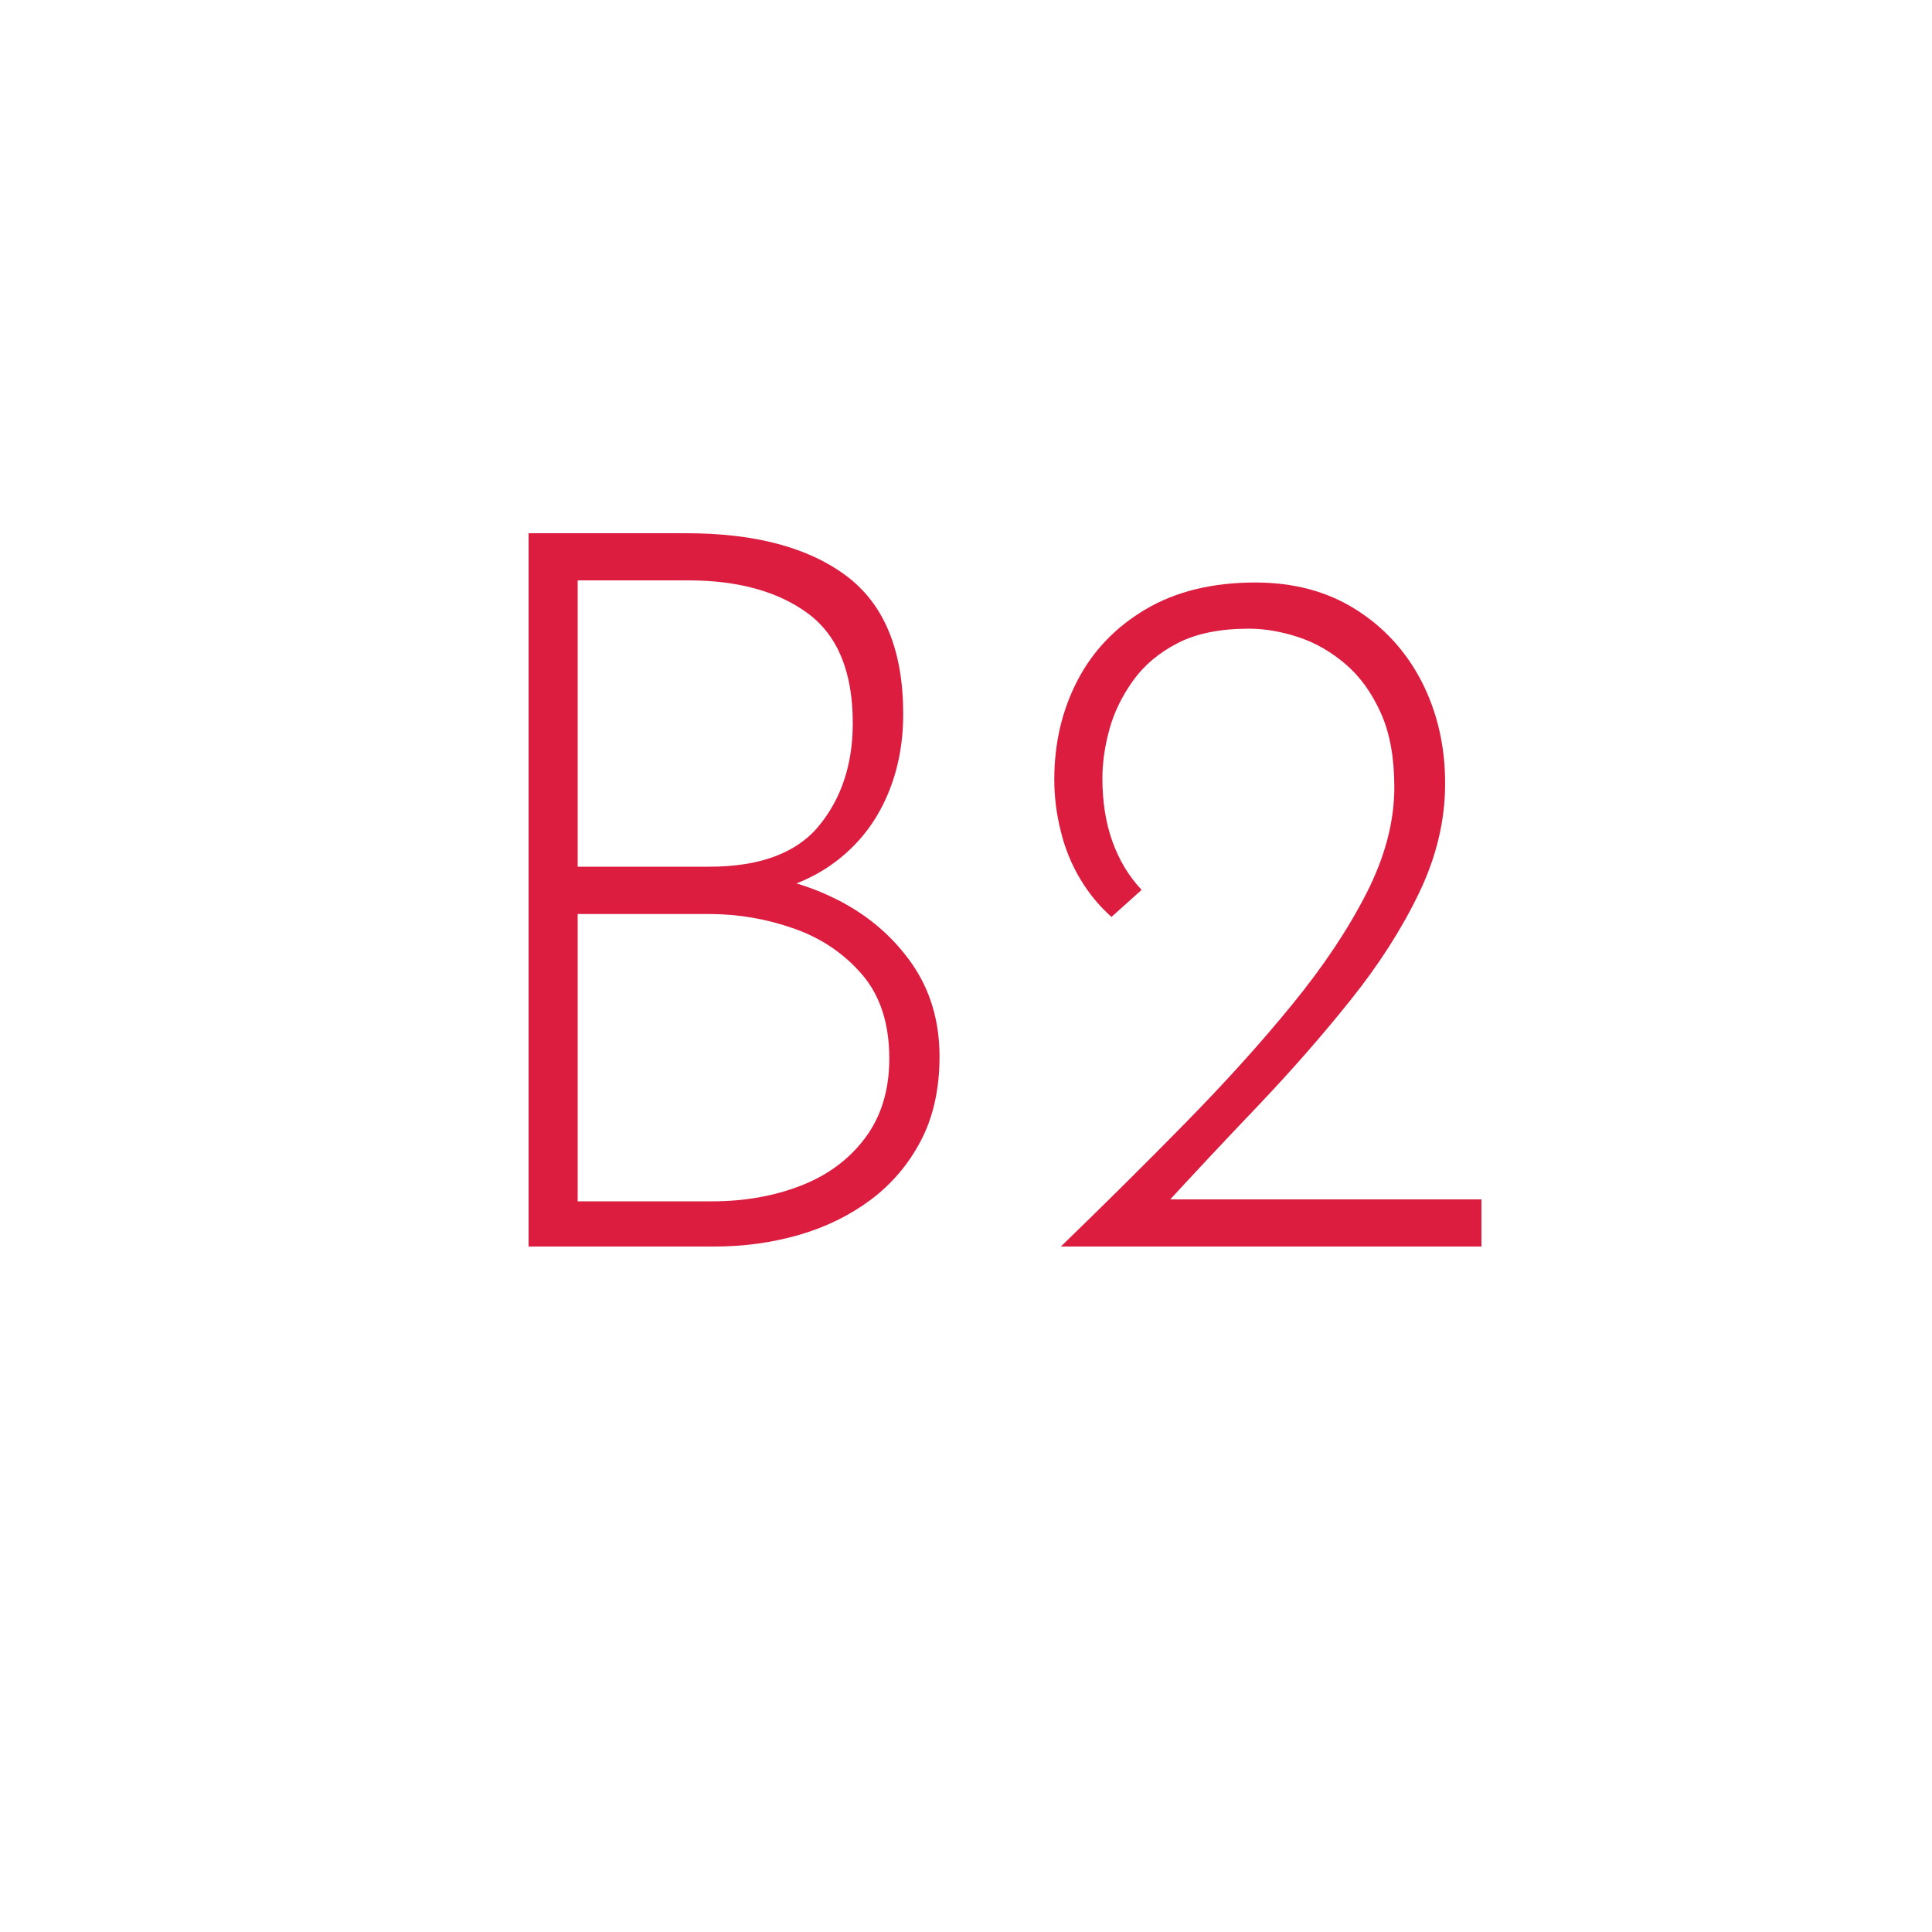 <?xml version="1.0" encoding="utf-8"?>
<!-- Generator: Adobe Illustrator 23.1.0, SVG Export Plug-In . SVG Version: 6.00 Build 0)  -->
<!DOCTYPE svg PUBLIC "-//W3C//DTD SVG 1.1//EN" "http://www.w3.org/Graphics/SVG/1.1/DTD/svg11.dtd">
<svg version="1.1" xmlns:x="http://ns.adobe.com/Extensibility/1.0/" xmlns:i="http://ns.adobe.com/AdobeIllustrator/10.0/" xmlns:graph="http://ns.adobe.com/Graphs/1.0/"
	 xmlns="http://www.w3.org/2000/svg" xmlns:xlink="http://www.w3.org/1999/xlink" x="0px" y="0px" viewBox="0 0 100 100"
	 style="enable-background:new 0 0 100 100;" xml:space="preserve">
<style type="text/css">
	.st0{opacity:0.7;}
	.st1{fill:#FFFFFF;}
	.st2{opacity:0.1;}
	.st3{clip-path:url(#SVGID_4_);fill:none;}
	.st4{clip-path:url(#SVGID_4_);}
	.st5{fill:#CE0E2D;}
	.st6{clip-path:url(#SVGID_6_);fill:none;}
	.st7{clip-path:url(#SVGID_6_);}
	.st8{clip-path:url(#SVGID_8_);fill:none;}
	.st9{clip-path:url(#SVGID_8_);}
	.st10{fill:#231F20;}
	.st11{fill:#808184;}
	.st12{fill:#F5F5F5;}
	.st13{stroke:#000000;stroke-miterlimit:10;}
	.st14{fill:#E6E6E6;}
	.st15{opacity:0.6;clip-path:url(#SVGID_12_);}
	.st16{opacity:0.6;clip-path:url(#SVGID_14_);}
	.st17{opacity:0.6;clip-path:url(#SVGID_16_);}
	.st18{opacity:0.6;clip-path:url(#SVGID_18_);}
	.st19{opacity:0.6;clip-path:url(#SVGID_20_);}
	.st20{opacity:0.6;clip-path:url(#SVGID_22_);}
	.st21{opacity:0.6;clip-path:url(#SVGID_24_);}
	.st22{opacity:0.6;clip-path:url(#SVGID_26_);}
	.st23{clip-path:url(#SVGID_28_);fill:none;}
	.st24{clip-path:url(#SVGID_28_);}
	.st25{clip-path:url(#SVGID_32_);fill:none;}
	.st26{clip-path:url(#SVGID_32_);}
	.st27{clip-path:url(#SVGID_34_);fill:none;}
	.st28{clip-path:url(#SVGID_34_);}
	.st29{clip-path:url(#SVGID_36_);fill:none;}
	.st30{clip-path:url(#SVGID_36_);}
	.st31{clip-path:url(#SVGID_38_);fill:none;}
	.st32{clip-path:url(#SVGID_38_);}
	.st33{clip-path:url(#SVGID_40_);fill:none;}
	.st34{clip-path:url(#SVGID_40_);}
	.st35{opacity:0.6;clip-path:url(#SVGID_42_);}
	.st36{opacity:0.6;clip-path:url(#SVGID_44_);}
	.st37{opacity:0.6;clip-path:url(#SVGID_46_);}
	.st38{opacity:0.6;clip-path:url(#SVGID_48_);}
	.st39{opacity:0.6;clip-path:url(#SVGID_50_);}
	.st40{opacity:0.6;clip-path:url(#SVGID_52_);}
	.st41{opacity:0.6;clip-path:url(#SVGID_54_);}
	.st42{opacity:0.6;clip-path:url(#SVGID_56_);}
	.st43{clip-path:url(#SVGID_62_);fill:none;}
	.st44{clip-path:url(#SVGID_62_);}
	.st45{clip-path:url(#SVGID_64_);fill:none;}
	.st46{clip-path:url(#SVGID_64_);}
	.st47{clip-path:url(#SVGID_66_);fill:none;}
	.st48{clip-path:url(#SVGID_66_);}
	.st49{clip-path:url(#SVGID_68_);fill:none;}
	.st50{clip-path:url(#SVGID_68_);}
	.st51{fill:#FFFFFF;stroke:#000000;stroke-miterlimit:10;}
	.st52{fill:none;stroke:#F5F5F5;stroke-width:0.5;stroke-miterlimit:10;}
	.st53{opacity:0.6;clip-path:url(#SVGID_70_);}
	.st54{opacity:0.6;clip-path:url(#SVGID_72_);}
	.st55{opacity:0.6;clip-path:url(#SVGID_74_);}
	.st56{opacity:0.6;clip-path:url(#SVGID_76_);}
	.st57{opacity:0.6;clip-path:url(#SVGID_78_);}
	.st58{opacity:0.6;clip-path:url(#SVGID_80_);}
	.st59{opacity:0.6;clip-path:url(#SVGID_82_);}
	.st60{opacity:0.6;clip-path:url(#SVGID_84_);}
	.st61{fill:none;stroke:#000000;stroke-miterlimit:10;}
	.st62{clip-path:url(#SVGID_88_);fill:none;}
	.st63{clip-path:url(#SVGID_88_);}
	.st64{fill:#DC1D3F;}
</style>
<g id="Mobile">
</g>
<g id="Tablette">
</g>
<g id="Desktop">
	<g id="Rows">
	</g>
	<g>
		<g>
			<path class="st64" d="M35.52,27.6c3.57,0,6.33,0.74,8.29,2.21c1.96,1.47,2.94,3.86,2.94,7.15c0,1.63-0.31,3.12-0.94,4.47
				s-1.55,2.46-2.78,3.33c-1.23,0.87-2.76,1.42-4.6,1.66l-0.26-1.25c1.91,0.14,3.65,0.62,5.23,1.43c1.58,0.81,2.84,1.91,3.8,3.28
				c0.95,1.37,1.43,2.97,1.43,4.81c0,1.66-0.32,3.11-0.96,4.34c-0.64,1.23-1.51,2.25-2.6,3.07c-1.09,0.81-2.33,1.42-3.72,1.82
				c-1.39,0.4-2.84,0.6-4.37,0.6h-9.62V27.6H35.52z M36.71,44.86c2.63,0,4.53-0.71,5.69-2.13c1.16-1.42,1.74-3.19,1.74-5.3
				c0-2.63-0.77-4.52-2.31-5.67c-1.54-1.14-3.61-1.72-6.21-1.72H29.9v14.82H36.71z M36.87,62.18c1.66,0,3.19-0.27,4.58-0.81
				c1.39-0.54,2.5-1.36,3.33-2.47c0.83-1.11,1.25-2.48,1.25-4.11c0-1.8-0.47-3.25-1.4-4.34c-0.94-1.09-2.11-1.89-3.54-2.39
				c-1.42-0.5-2.88-0.75-4.37-0.75H29.9v14.87H36.87z"/>
			<path class="st64" d="M54.91,64.52c2.22-2.15,4.36-4.27,6.42-6.37c2.06-2.1,3.91-4.14,5.54-6.14c1.63-1.99,2.92-3.93,3.87-5.8
				c0.95-1.87,1.43-3.69,1.43-5.46c0-1.52-0.23-2.81-0.7-3.85c-0.47-1.04-1.07-1.88-1.82-2.52c-0.75-0.64-1.56-1.11-2.44-1.4
				c-0.88-0.29-1.74-0.44-2.57-0.44c-1.49,0-2.72,0.25-3.69,0.75c-0.97,0.5-1.74,1.15-2.31,1.95c-0.57,0.8-0.98,1.64-1.22,2.52
				c-0.24,0.88-0.36,1.72-0.36,2.52c0,1.21,0.17,2.31,0.52,3.28c0.35,0.97,0.85,1.8,1.51,2.5l-1.56,1.4
				c-0.62-0.55-1.16-1.2-1.61-1.95c-0.45-0.75-0.79-1.57-1.01-2.47c-0.23-0.9-0.34-1.8-0.34-2.7c0-1.87,0.4-3.58,1.2-5.12
				c0.8-1.54,1.98-2.77,3.54-3.69c1.56-0.92,3.45-1.38,5.67-1.38c1.98,0,3.7,0.46,5.17,1.38c1.47,0.92,2.62,2.17,3.43,3.74
				c0.81,1.58,1.22,3.34,1.22,5.28c0,1.91-0.45,3.8-1.35,5.67c-0.9,1.87-2.09,3.73-3.56,5.56c-1.47,1.84-3.07,3.66-4.78,5.46
				c-1.72,1.8-3.39,3.59-5.02,5.36l-0.99-0.52h17.58v2.44H54.91z"/>
		</g>
	</g>
</g>
</svg>